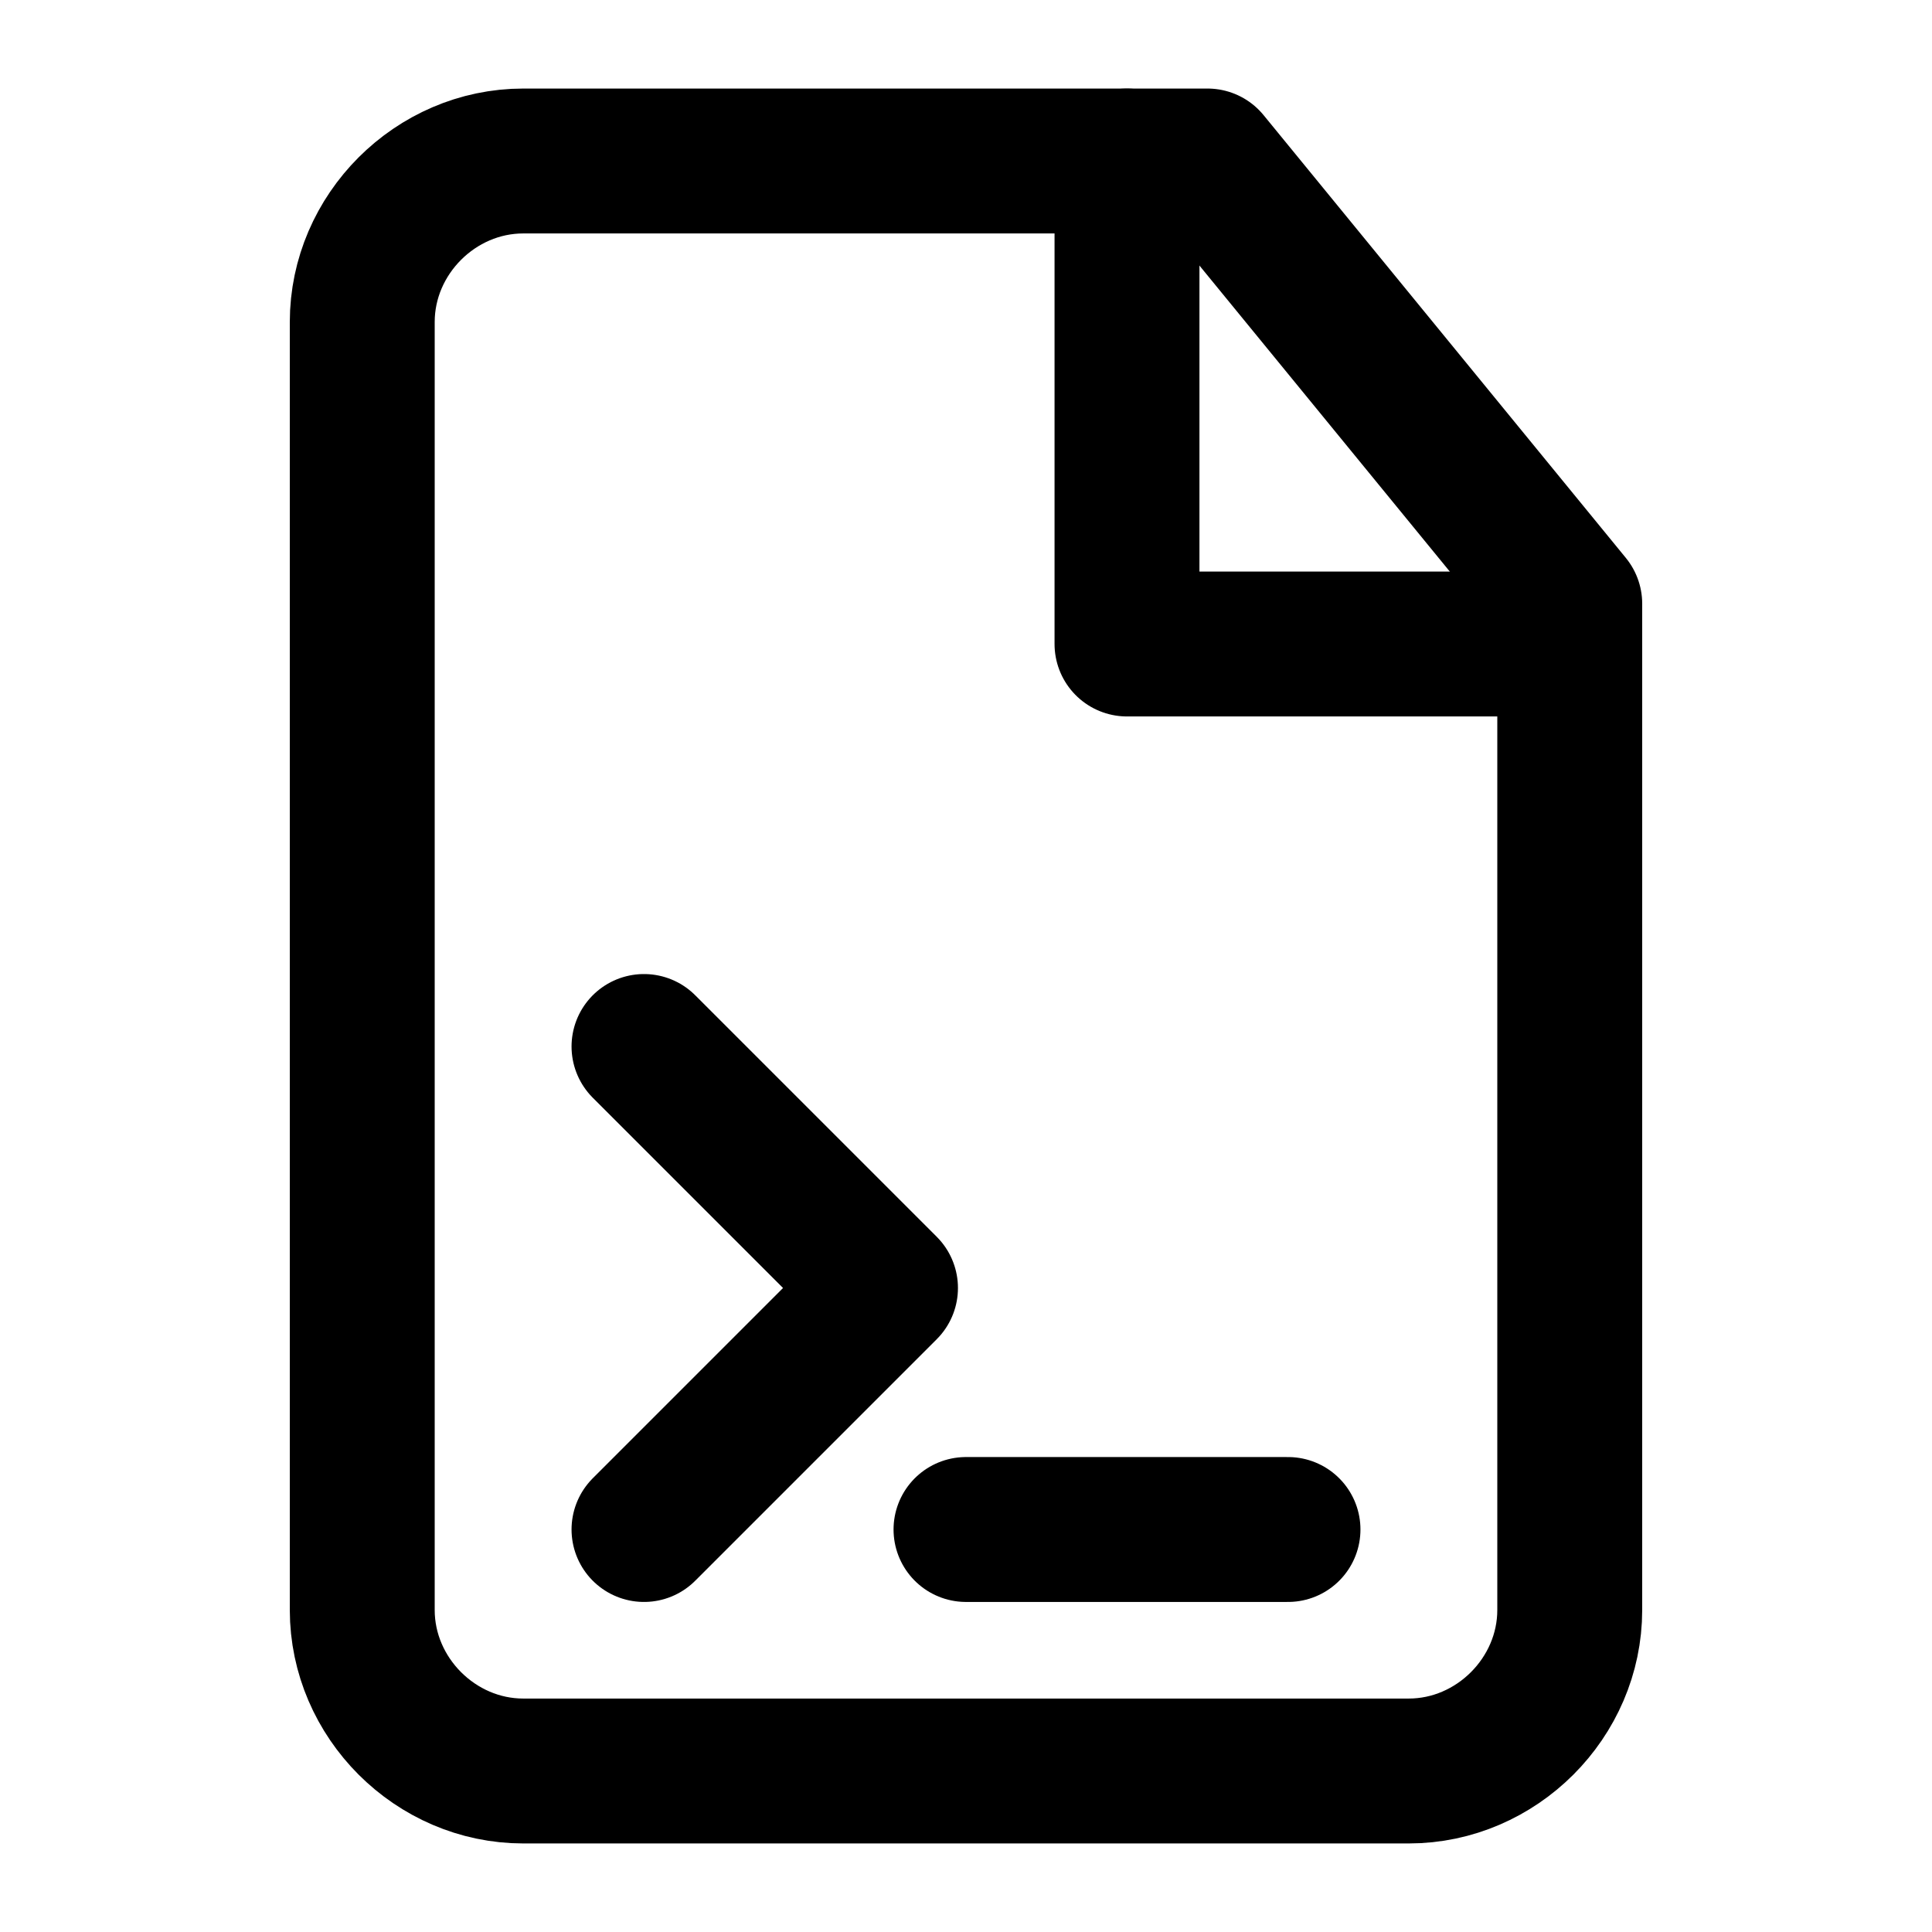 <svg xmlns="http://www.w3.org/2000/svg" width="24" height="24" fill="none" stroke="currentColor" stroke-linecap="round" stroke-linejoin="round" stroke-width="1.8" data-attribution="cc0-icons" viewBox="0 0 24 24">
  <path d="M15 2H6.5c-1.09 0-2 .91-2 2v16c0 1.09.91 2 2 2h11c1.09 0 2-.91 2-2V7.5L15 2Z"/>
  <path d="M14 2v6h5m-7 11h4m-8-6 3 3-3 3"/>
</svg>
